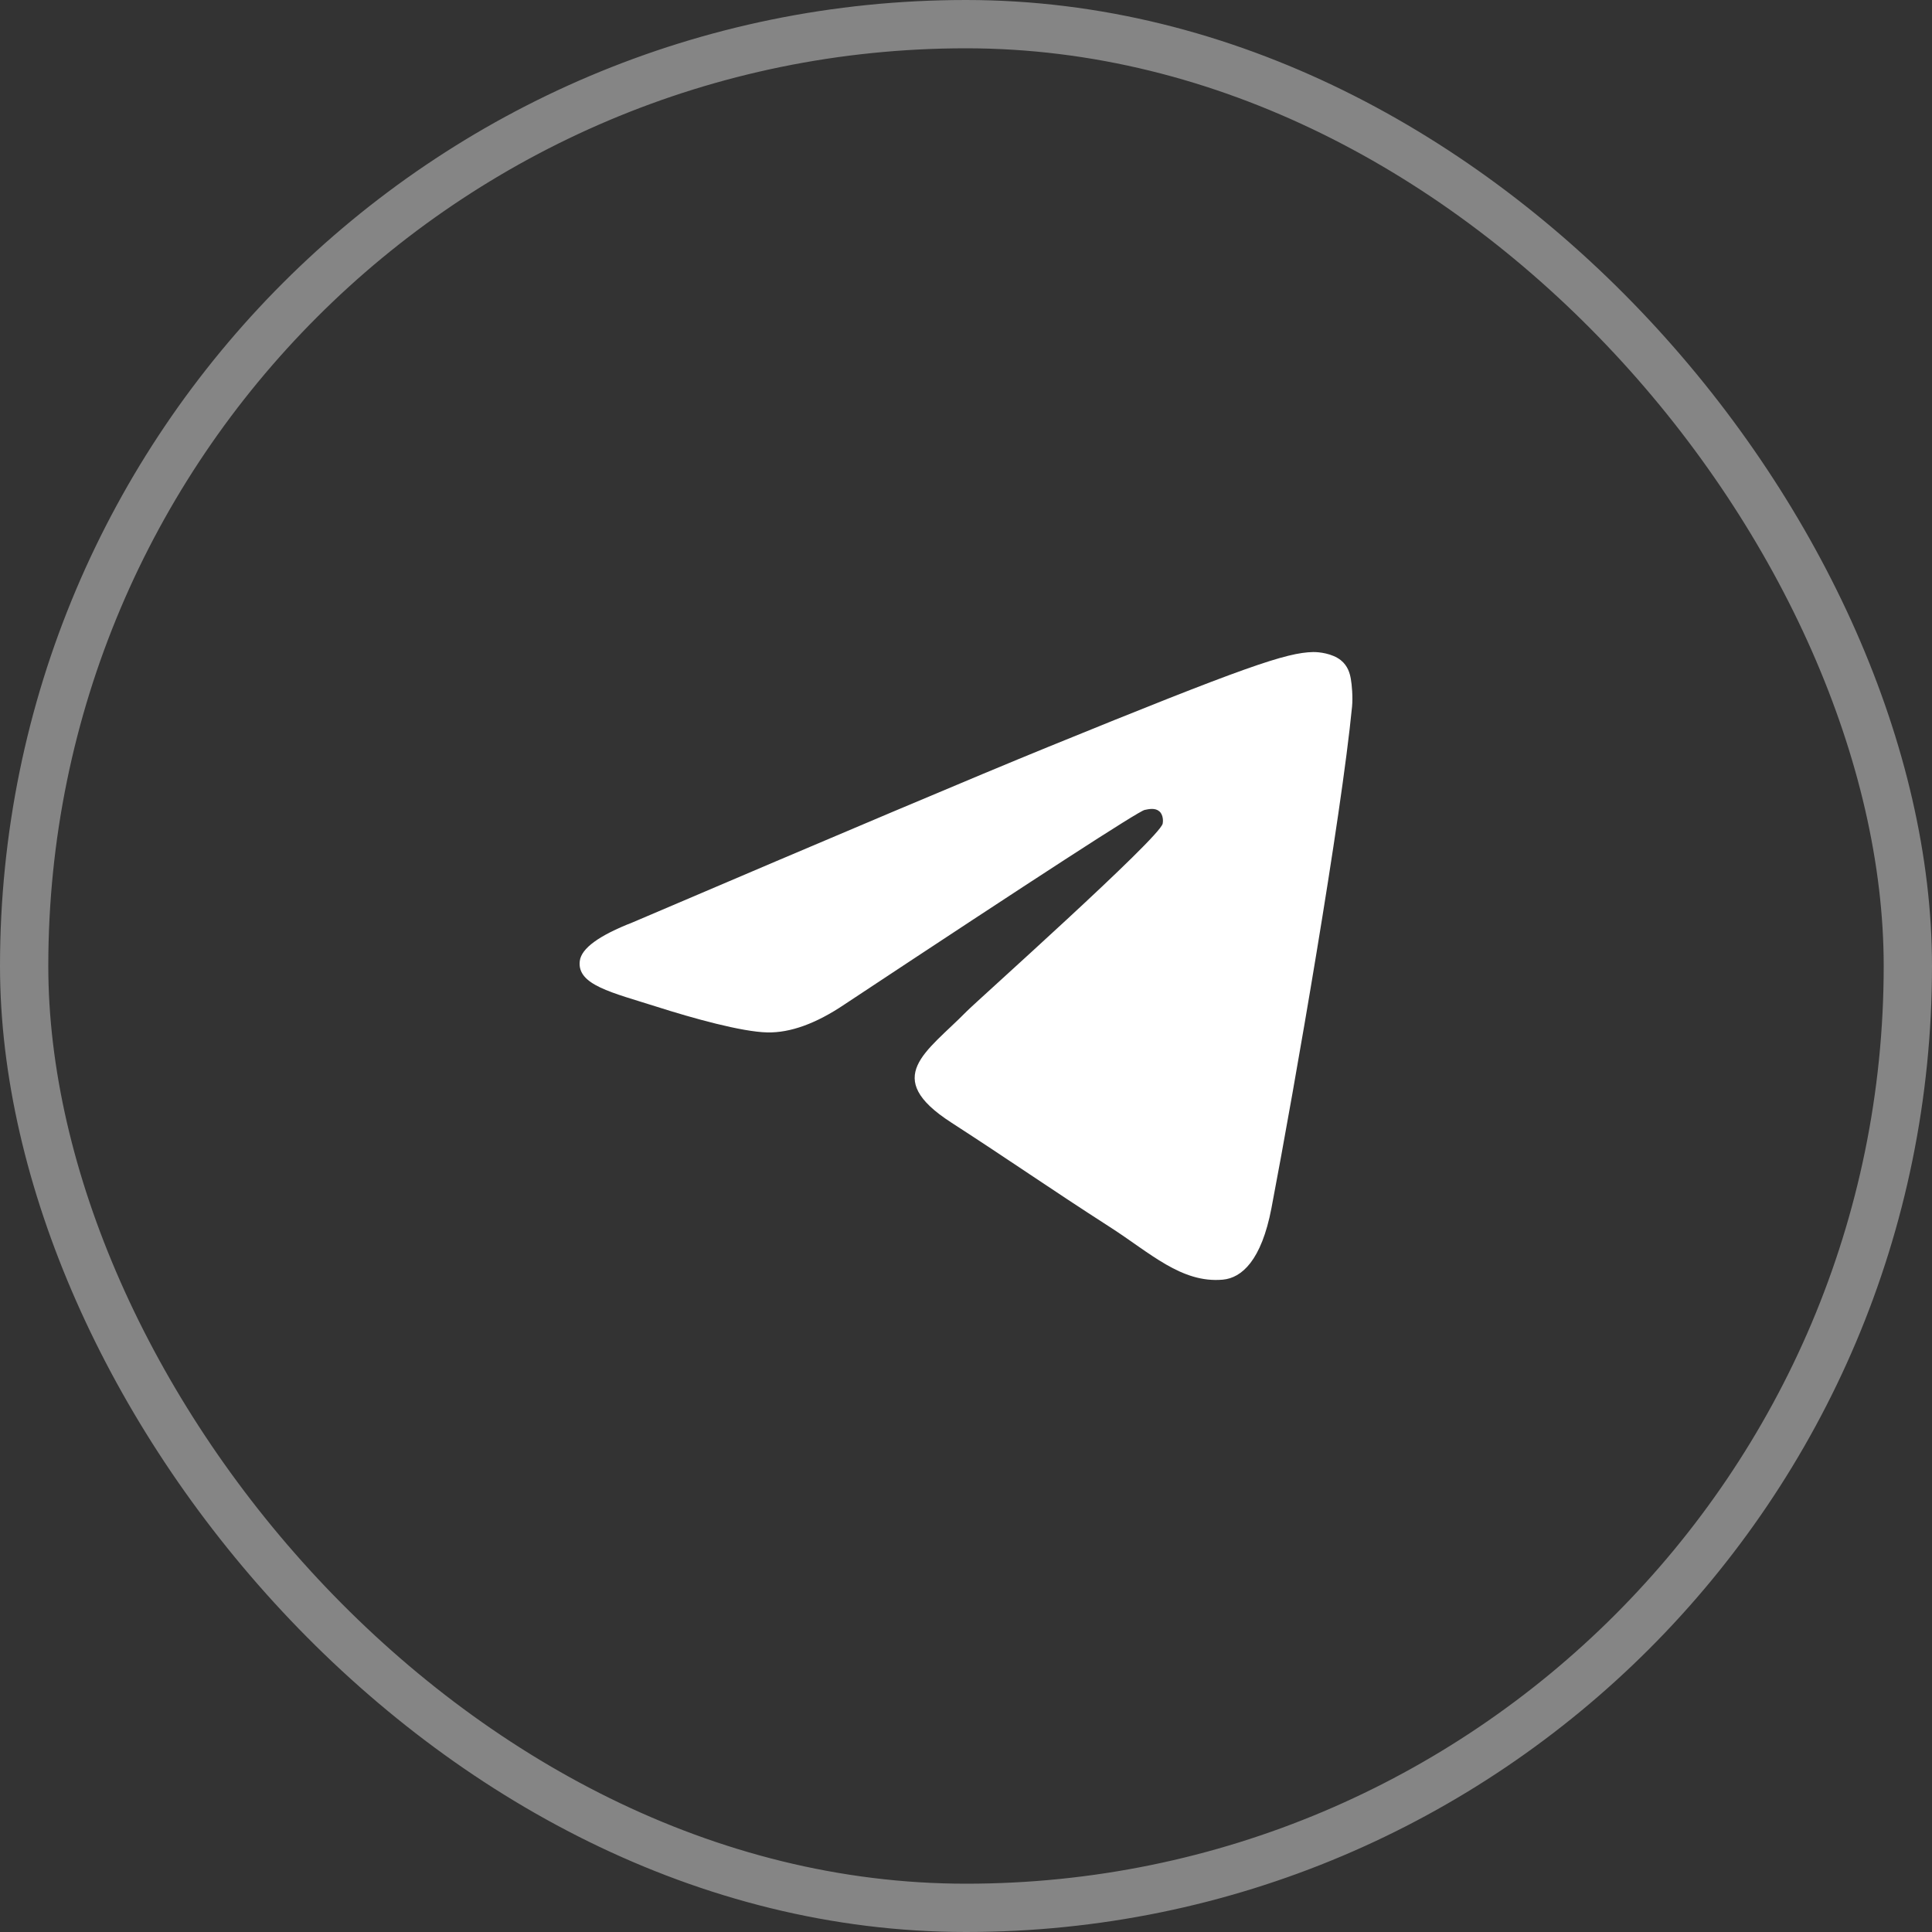 <?xml version="1.0" encoding="UTF-8"?> <svg xmlns="http://www.w3.org/2000/svg" width="40" height="40" viewBox="0 0 40 40" fill="none"><rect x="0" y="0" width="40" height="40" fill="#333333" stroke="none"/> <rect x="0.5" y="0.5" width="39" height="39" rx="19.5" stroke="white" stroke-opacity="0.4"></rect> <path d="M13.1 19.096C17.395 17.262 20.259 16.052 21.692 15.468C25.783 13.8 26.634 13.51 27.188 13.5C27.309 13.498 27.582 13.528 27.759 13.668C27.908 13.787 27.949 13.947 27.968 14.059C27.988 14.172 28.012 14.428 27.993 14.628C27.771 16.912 26.812 22.455 26.324 25.013C26.117 26.095 25.71 26.458 25.317 26.494C24.461 26.571 23.812 25.939 22.983 25.407C21.686 24.573 20.954 24.055 19.695 23.241C18.24 22.302 19.183 21.785 20.012 20.941C20.229 20.72 23.999 17.358 24.072 17.053C24.081 17.015 24.09 16.873 24.003 16.798C23.917 16.723 23.79 16.749 23.698 16.769C23.568 16.798 21.497 18.14 17.484 20.796C16.896 21.192 16.363 21.385 15.886 21.375C15.36 21.364 14.348 21.083 13.596 20.843C12.673 20.549 11.94 20.394 12.004 19.895C12.037 19.634 12.402 19.368 13.1 19.096Z" fill="white"></path> </svg> 
